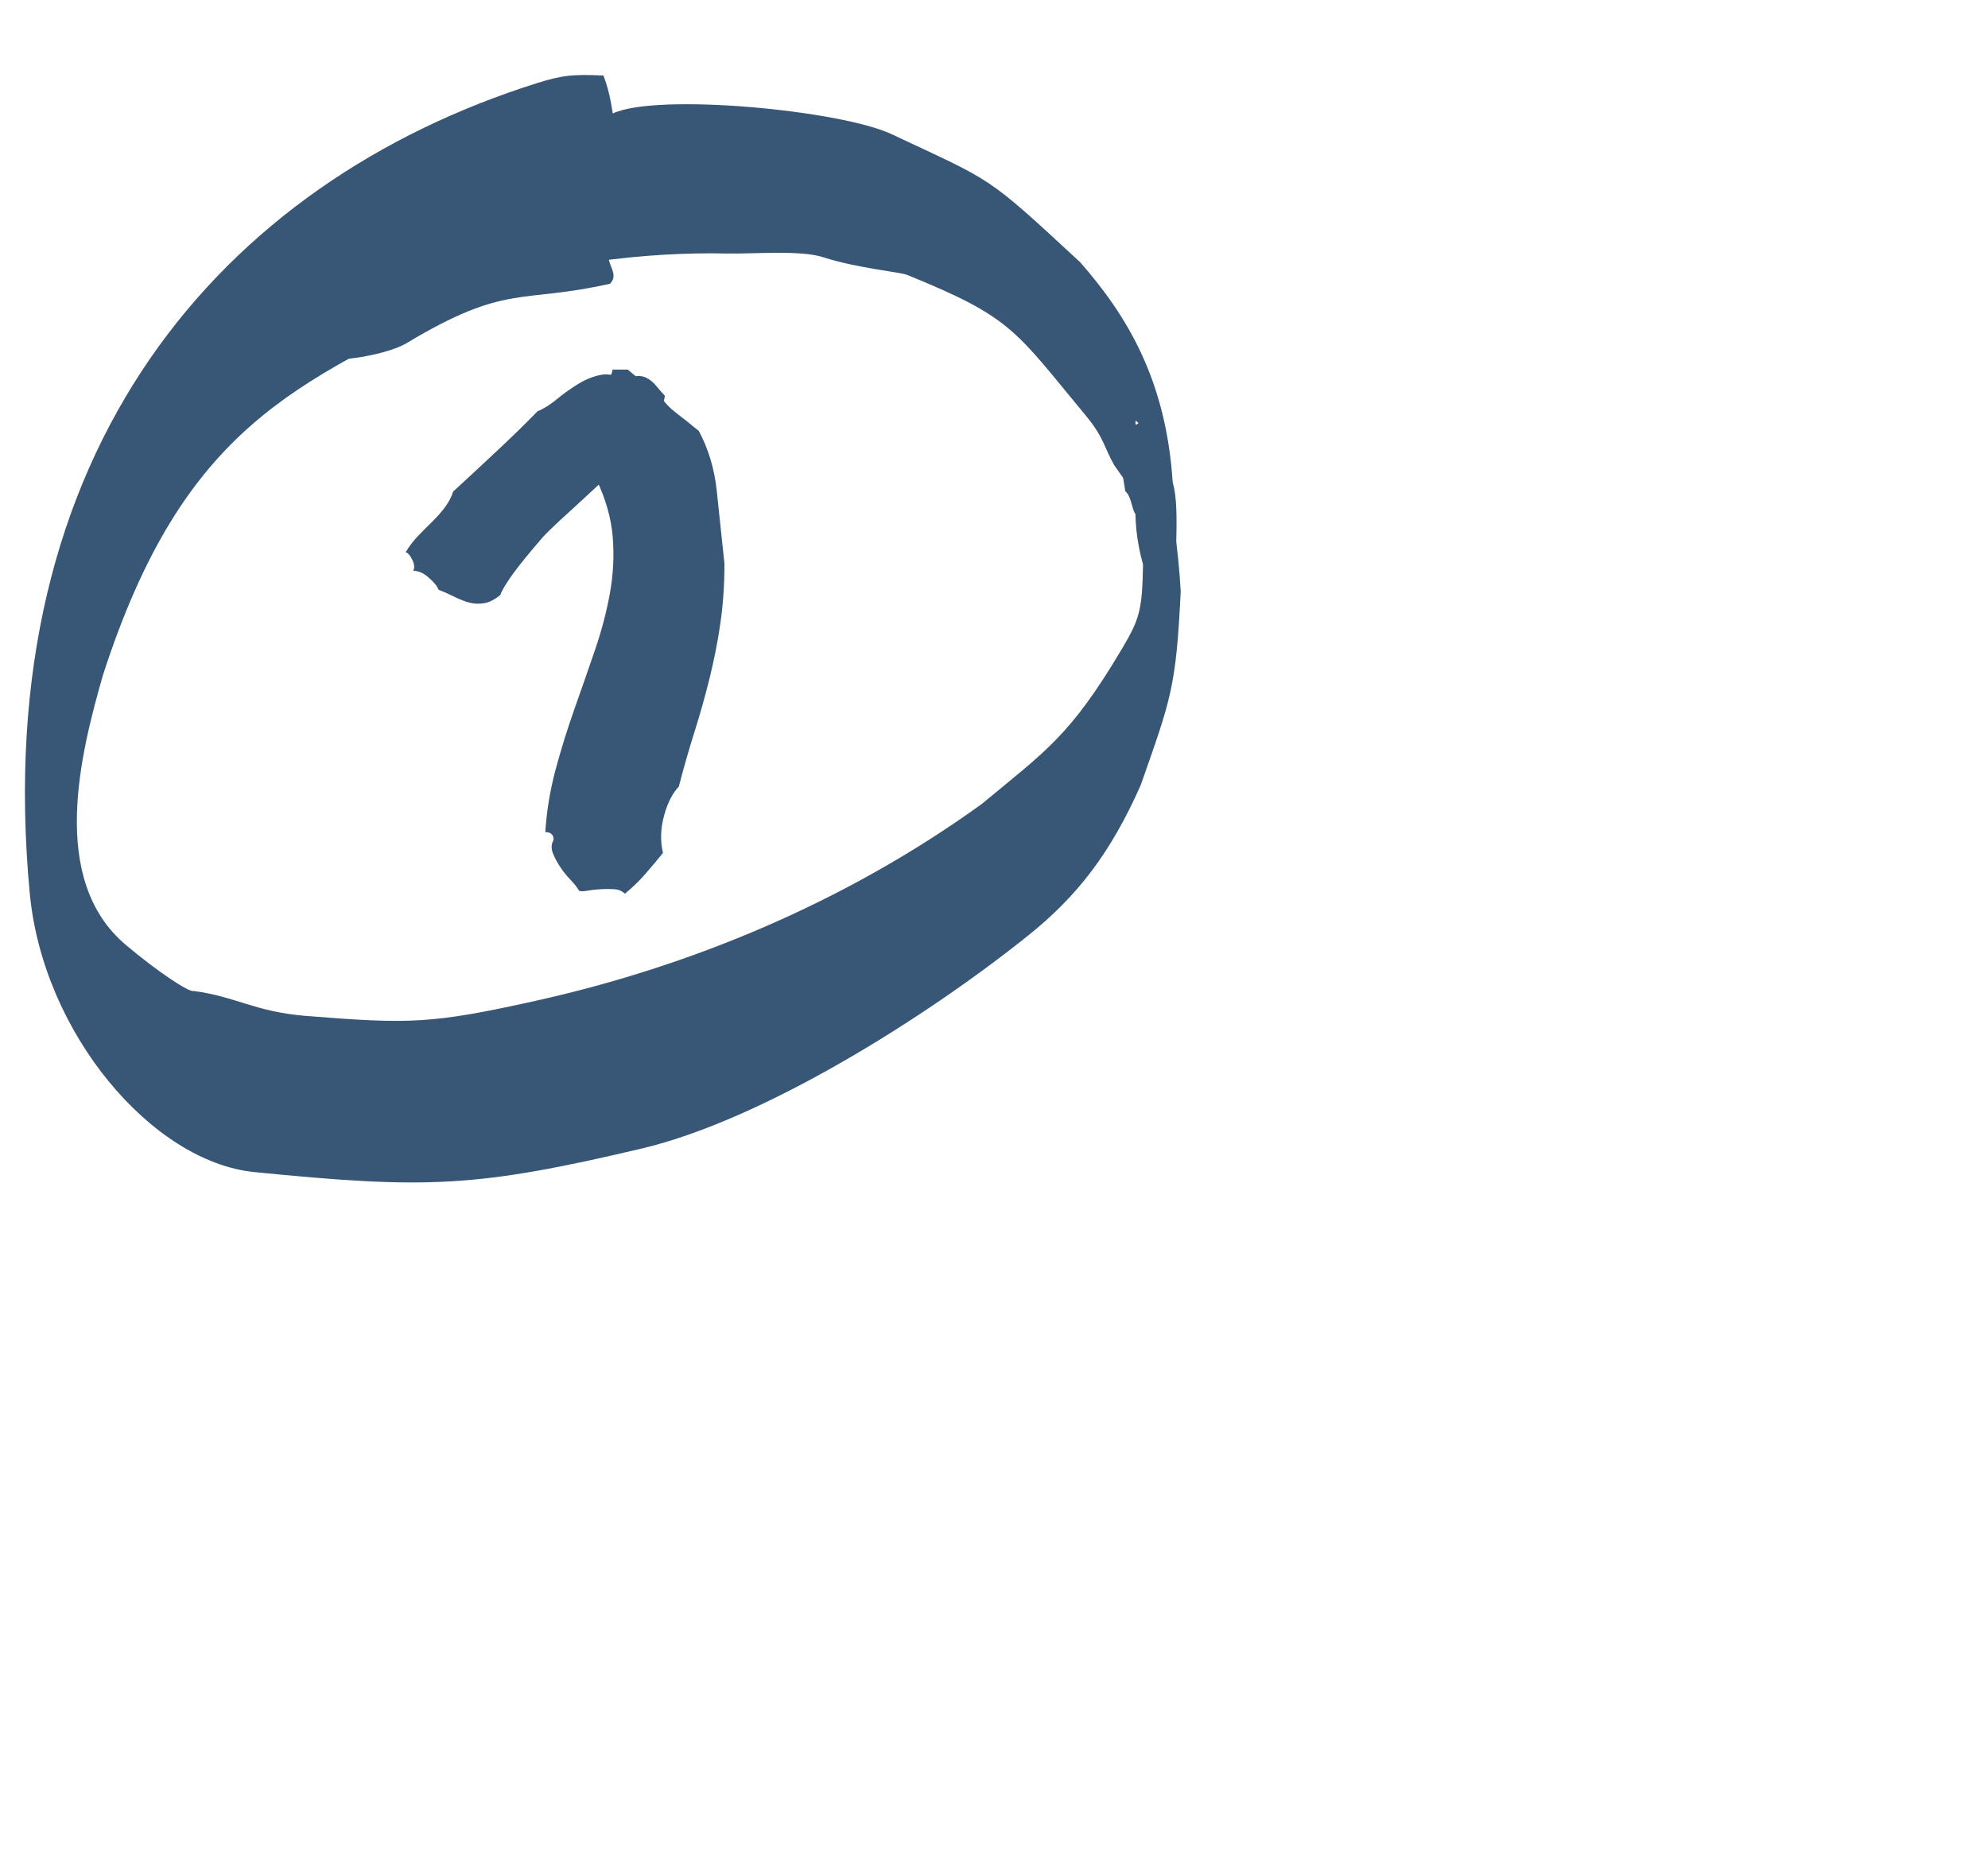 <?xml version="1.0" encoding="UTF-8"?>
<svg id="Ebene_1" data-name="Ebene 1" xmlns="http://www.w3.org/2000/svg" viewBox="0 0 916.8 855.2">
  <defs>
    <style>
      .cls-1 {
        fill-rule: evenodd;
      }

      .cls-1, .cls-2 {
        fill: #385676;
      }

      .cls-3 {
        isolation: isolate;
      }
    </style>
  </defs>
  <g id="Ebene_11" data-name="Ebene 11">
    <g>
      <path class="cls-1" d="M117.26,540.64c79.11,7.84,101.98,7.25,178.61-10.84,55.66-13.13,130.72-60.1,178.41-98.38,22.6-18.1,37.96-38.09,51.74-69.18,13.98-39.78,16.33-44.95,18.49-89.56-5.36-88.65-29.85-56.7-17.38-12.28-.39,20.97-1.5,25.02-9.73,38.87-23.91,40.31-35.02,46.97-64.67,71.6-63.37,45.73-134.97,75.06-205.85,90.81-47.69,10.58-57.88,10.78-105.83,6.92-23.52-1.89-32.34-8.95-51.74-11.5-1.96.85-16.99-9.15-31.03-21.04-36.39-30.31-20.77-89.56-10.91-124.32,37.56-116.67,90.61-134.51,166.06-173.44,32.6-17.12,86.43-22.21,121.77-21.36,11.95.26,33.97-1.7,44.36,1.7,15.55,5.03,35.67,6.86,38.8,8.17,48.54,19.73,49.58,25.35,82.57,65.13,8.36,10.19,8.1,14.18,12.93,22.67l6.73,9.54c-4.96-42.07,4.05-35.93,15.09-9.8,3.33,7.71-.72,2.55,5.16,8.69-2.94-47.56-21.04-77.35-42.66-102.04-44.03-40.76-39.52-36.78-87.02-59.12-23.52-11.04-108.12-19.14-128.56-9.54-1.11-7.06-2.22-12.02-4.31-17.51-14.18-.59-18.55-.26-30.7,3.53C102.56,84.06-5.49,207.53,13.71,411.94c6.08,64.8,56.57,123.99,103.54,128.7h0Z"/>
      <path class="cls-1" d="M185.72,108.49c-8.17,20.77-26.46,7.45-22.86,31.88.52,3.72-4.05,15.61-8.17,25.41,8.17.2,25.35-3.07,32.73-7.45,46.19-27.76,52.65-18.16,93.88-27.44,5.42-5.55-4.7-10.06.72-20.12,6.08-1.44.39-28.16-2.94-32.4-3.59.91-75.98,14.7-93.35,30.25h0v-.13h0Z"/>
      <path class="cls-1" d="M518.96,226.61c2.87,2.35,2.94,8.43,4.77,10.65,15.09,18.23-2.03,24.43,18.55,26.07-.39-11.89,2.55-41.03-4.25-44.95-4.7-6.99-1.18-6.79-5.03-13.52-.72-1.24-2.94-7.06-3.01-7.45-4.9-7.77-7.06,4.18-6.14-5.55-5.94,2.81-4.12,6.14-7.45,18.88l2.55,15.87h0Z"/>
    </g>
  </g>
  <g id="Ebene_2" data-name="Ebene 2">
    <g class="cls-3">
      <g class="cls-3">
        <path class="cls-2" d="M302.2,178.72c2.35,4.7,5.36,8.43,9.08,11.3s7.38,5.81,10.98,8.75c4.44,8.3,7.25,17.57,8.3,27.76,1.05,10.19,2.22,21.36,3.53,33.51,0,9.8-.65,19.01-1.89,27.57s-2.94,16.99-4.96,25.22c-2.03,8.17-4.31,16.33-6.86,24.43-2.55,8.1-5.03,16.59-7.32,25.54-3.01,3.2-5.29,7.71-6.86,13.59s-1.76,11.56-.46,17.05c-2.74,3.4-5.55,6.73-8.3,9.86-2.74,3.2-5.88,6.14-9.28,8.95-1.31-1.31-2.94-1.96-4.96-2.09s-4.12-.13-6.21,0c-2.16.13-4.12.33-5.88.65-1.83.33-3.14.39-3.98.13-1.05-1.7-2.48-3.53-4.31-5.42-1.83-1.89-3.4-3.92-4.77-6.08-1.37-2.09-2.42-4.18-3.2-6.21-.72-2.03-.59-3.98.46-5.88,0-2.35-1.31-3.53-3.85-3.53.65-9.8,2.22-19.4,4.77-28.87,2.55-9.47,5.42-18.68,8.62-27.76,3.2-9.02,6.34-18.03,9.41-26.98,3.07-8.95,5.42-17.77,6.99-26.46,1.57-8.69,2.03-17.44,1.31-26.13-.72-8.69-3.27-17.57-7.51-26.46,0-3.01,0-5.49-.13-7.51s-.2-3.85-.33-5.42-.26-3.14-.46-4.64c-.2-1.5-.65-3.07-1.31-4.77,1.05-3.01,1.83-5.75,2.42-8.3.52-2.55.46-4.9-.13-6.99.2-1.5.65-2.74,1.31-3.66s1.37-1.89,2.22-2.87,1.63-1.89,2.42-2.87c.72-.98,1.24-2.16,1.44-3.66h6.99c2.35,1.89,4.38,3.66,6.08,5.29,1.7,1.57,3.92,2.61,6.73,3.01h-.07v-.07Z"/>
      </g>
    </g>
    <path class="cls-2" d="M288.74,175.59c2.22-1.44,4.12-2.16,5.68-2.16s3.07.39,4.51,1.31c1.44.85,2.74,2.03,3.92,3.53,1.24,1.5,2.48,2.94,3.79,4.31-.59,3.72-2.09,7.51-4.51,11.5-2.42,3.92-5.36,7.97-8.82,12.02-3.46,4.05-7.25,8.04-11.43,12.02-4.18,3.98-8.23,7.77-12.22,11.43s-7.64,7.06-11.11,10.19c-3.4,3.14-6.14,5.81-8.23,8.04-6.14,7.12-10.78,12.8-13.91,17.12-3.07,4.31-4.96,7.45-5.68,9.54-2.61,2.16-5.1,3.4-7.45,3.79-2.29.39-4.57.33-6.79-.26s-4.44-1.44-6.79-2.61c-2.29-1.18-4.77-2.29-7.45-3.33-.65-1.7-2.22-3.59-4.64-5.68s-4.77-3.07-7.06-3.07c.72-1.24.59-2.87-.33-4.9s-1.96-3.27-3.14-3.66c1.5-2.55,3.33-4.96,5.55-7.32s4.44-4.57,6.73-6.79c2.22-2.22,4.25-4.44,5.94-6.79,1.7-2.29,2.94-4.64,3.66-7.06,6.4-5.88,13-12.02,19.92-18.49,6.92-6.47,13.26-12.67,19.01-18.55,2.87-1.18,5.88-3.07,8.95-5.62,3.07-2.55,6.34-4.83,9.67-6.92,3.4-2.09,6.86-3.53,10.52-4.25s7.51.2,11.63,2.74h0l.07-.07Z"/>
  </g>
</svg>